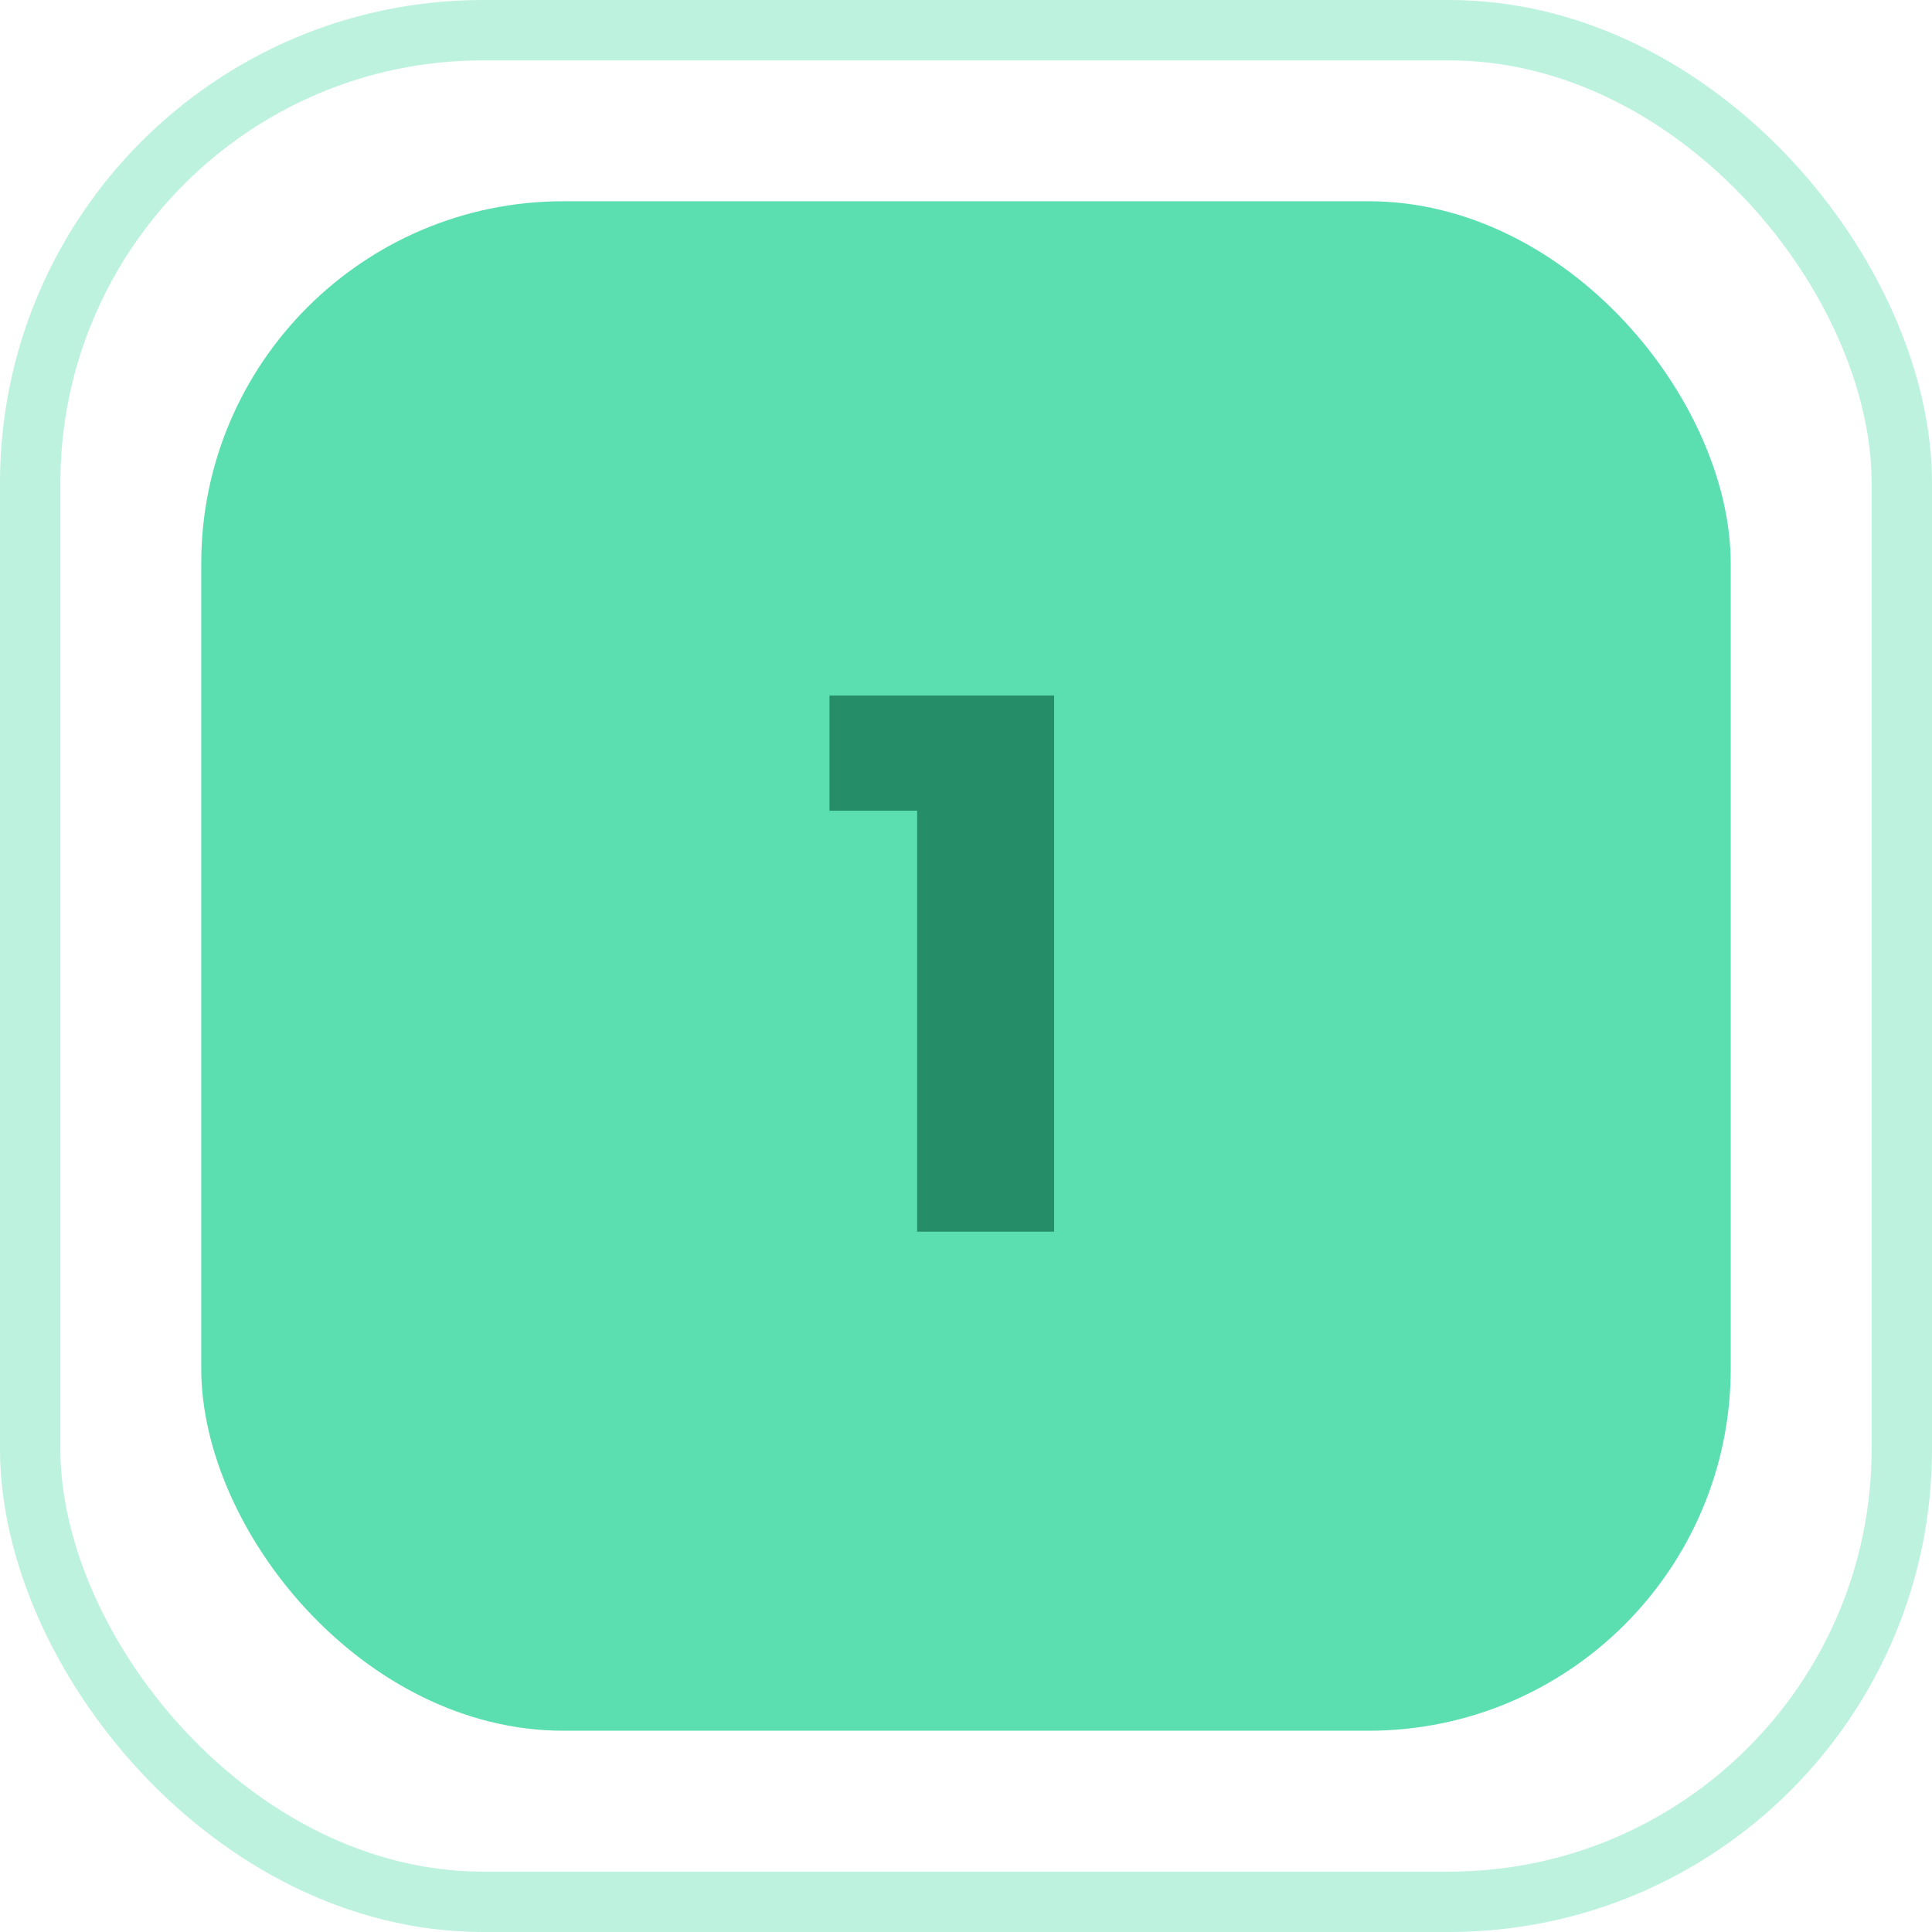 <svg width="80" height="80" viewBox="0 0 80 80" fill="none" xmlns="http://www.w3.org/2000/svg">
<rect x="8.333" y="8.333" width="63.333" height="63.333" rx="15" fill="#5BDFB0"/>
<rect x="1.25" y="1.25" width="77.5" height="77.5" rx="18.75" stroke="#5BDFB0" stroke-opacity="0.4" stroke-width="2.5"/>
<path d="M43.648 51H37.977V33.57H34.347V28.8H43.648V51Z" fill="#258D68"/>
</svg>
